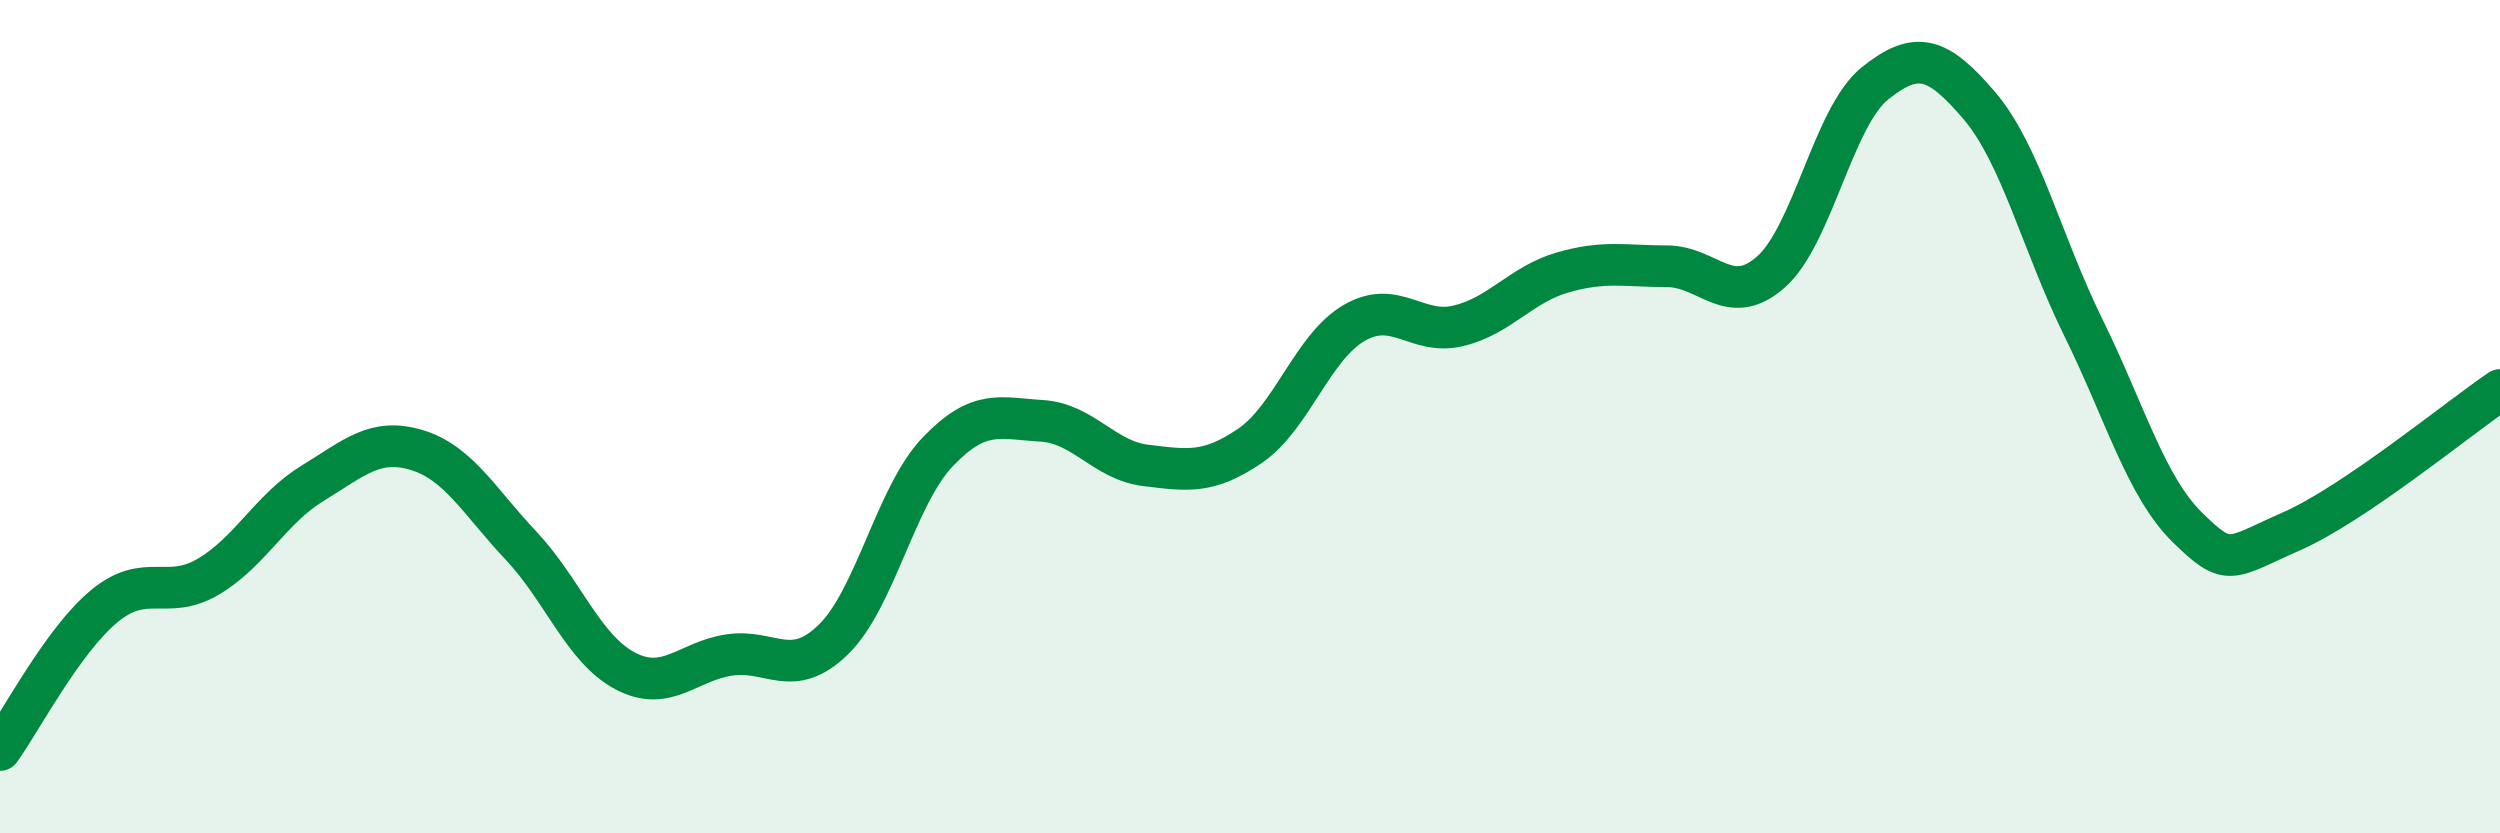 
    <svg width="60" height="20" viewBox="0 0 60 20" xmlns="http://www.w3.org/2000/svg">
      <path
        d="M 0,18 C 0.5,17.31 1.5,15.38 2.5,14.55 C 3.5,13.72 4,14.43 5,13.84 C 6,13.25 6.5,12.21 7.5,11.6 C 8.5,10.99 9,10.5 10,10.8 C 11,11.1 11.5,12.03 12.5,13.09 C 13.5,14.15 14,15.57 15,16.1 C 16,16.63 16.5,15.87 17.5,15.72 C 18.5,15.57 19,16.32 20,15.35 C 21,14.38 21.5,11.9 22.5,10.85 C 23.5,9.8 24,10.04 25,10.1 C 26,10.16 26.5,11.05 27.5,11.17 C 28.5,11.29 29,11.38 30,10.7 C 31,10.02 31.5,8.33 32.5,7.75 C 33.5,7.17 34,8.06 35,7.82 C 36,7.58 36.5,6.83 37.5,6.54 C 38.5,6.25 39,6.39 40,6.39 C 41,6.39 41.5,7.41 42.5,6.53 C 43.5,5.65 44,2.8 45,2 C 46,1.2 46.5,1.36 47.5,2.53 C 48.5,3.7 49,5.83 50,7.86 C 51,9.89 51.5,11.68 52.5,12.66 C 53.5,13.64 53.5,13.41 55,12.75 C 56.5,12.09 59,10.04 60,9.36L60 20L0 20Z"
        fill="#008740"
        opacity="0.1"
        stroke-linecap="round"
        stroke-linejoin="round"
      />
      <path
        d="M 0,18 C 0.5,17.31 1.5,15.38 2.5,14.55 C 3.5,13.72 4,14.43 5,13.84 C 6,13.25 6.5,12.21 7.5,11.6 C 8.5,10.99 9,10.5 10,10.8 C 11,11.1 11.5,12.03 12.5,13.09 C 13.5,14.15 14,15.57 15,16.1 C 16,16.63 16.5,15.87 17.5,15.72 C 18.5,15.57 19,16.32 20,15.35 C 21,14.38 21.5,11.9 22.5,10.85 C 23.5,9.8 24,10.04 25,10.1 C 26,10.16 26.5,11.05 27.5,11.17 C 28.5,11.29 29,11.38 30,10.7 C 31,10.02 31.5,8.33 32.5,7.75 C 33.5,7.17 34,8.06 35,7.82 C 36,7.58 36.5,6.83 37.5,6.54 C 38.5,6.25 39,6.39 40,6.39 C 41,6.39 41.5,7.41 42.5,6.53 C 43.5,5.65 44,2.8 45,2 C 46,1.2 46.5,1.36 47.5,2.53 C 48.5,3.7 49,5.83 50,7.86 C 51,9.89 51.5,11.68 52.5,12.66 C 53.5,13.64 53.5,13.41 55,12.75 C 56.5,12.09 59,10.04 60,9.36"
        stroke="#008740"
        stroke-width="1"
        fill="none"
        stroke-linecap="round"
        stroke-linejoin="round"
      />
    </svg>
  